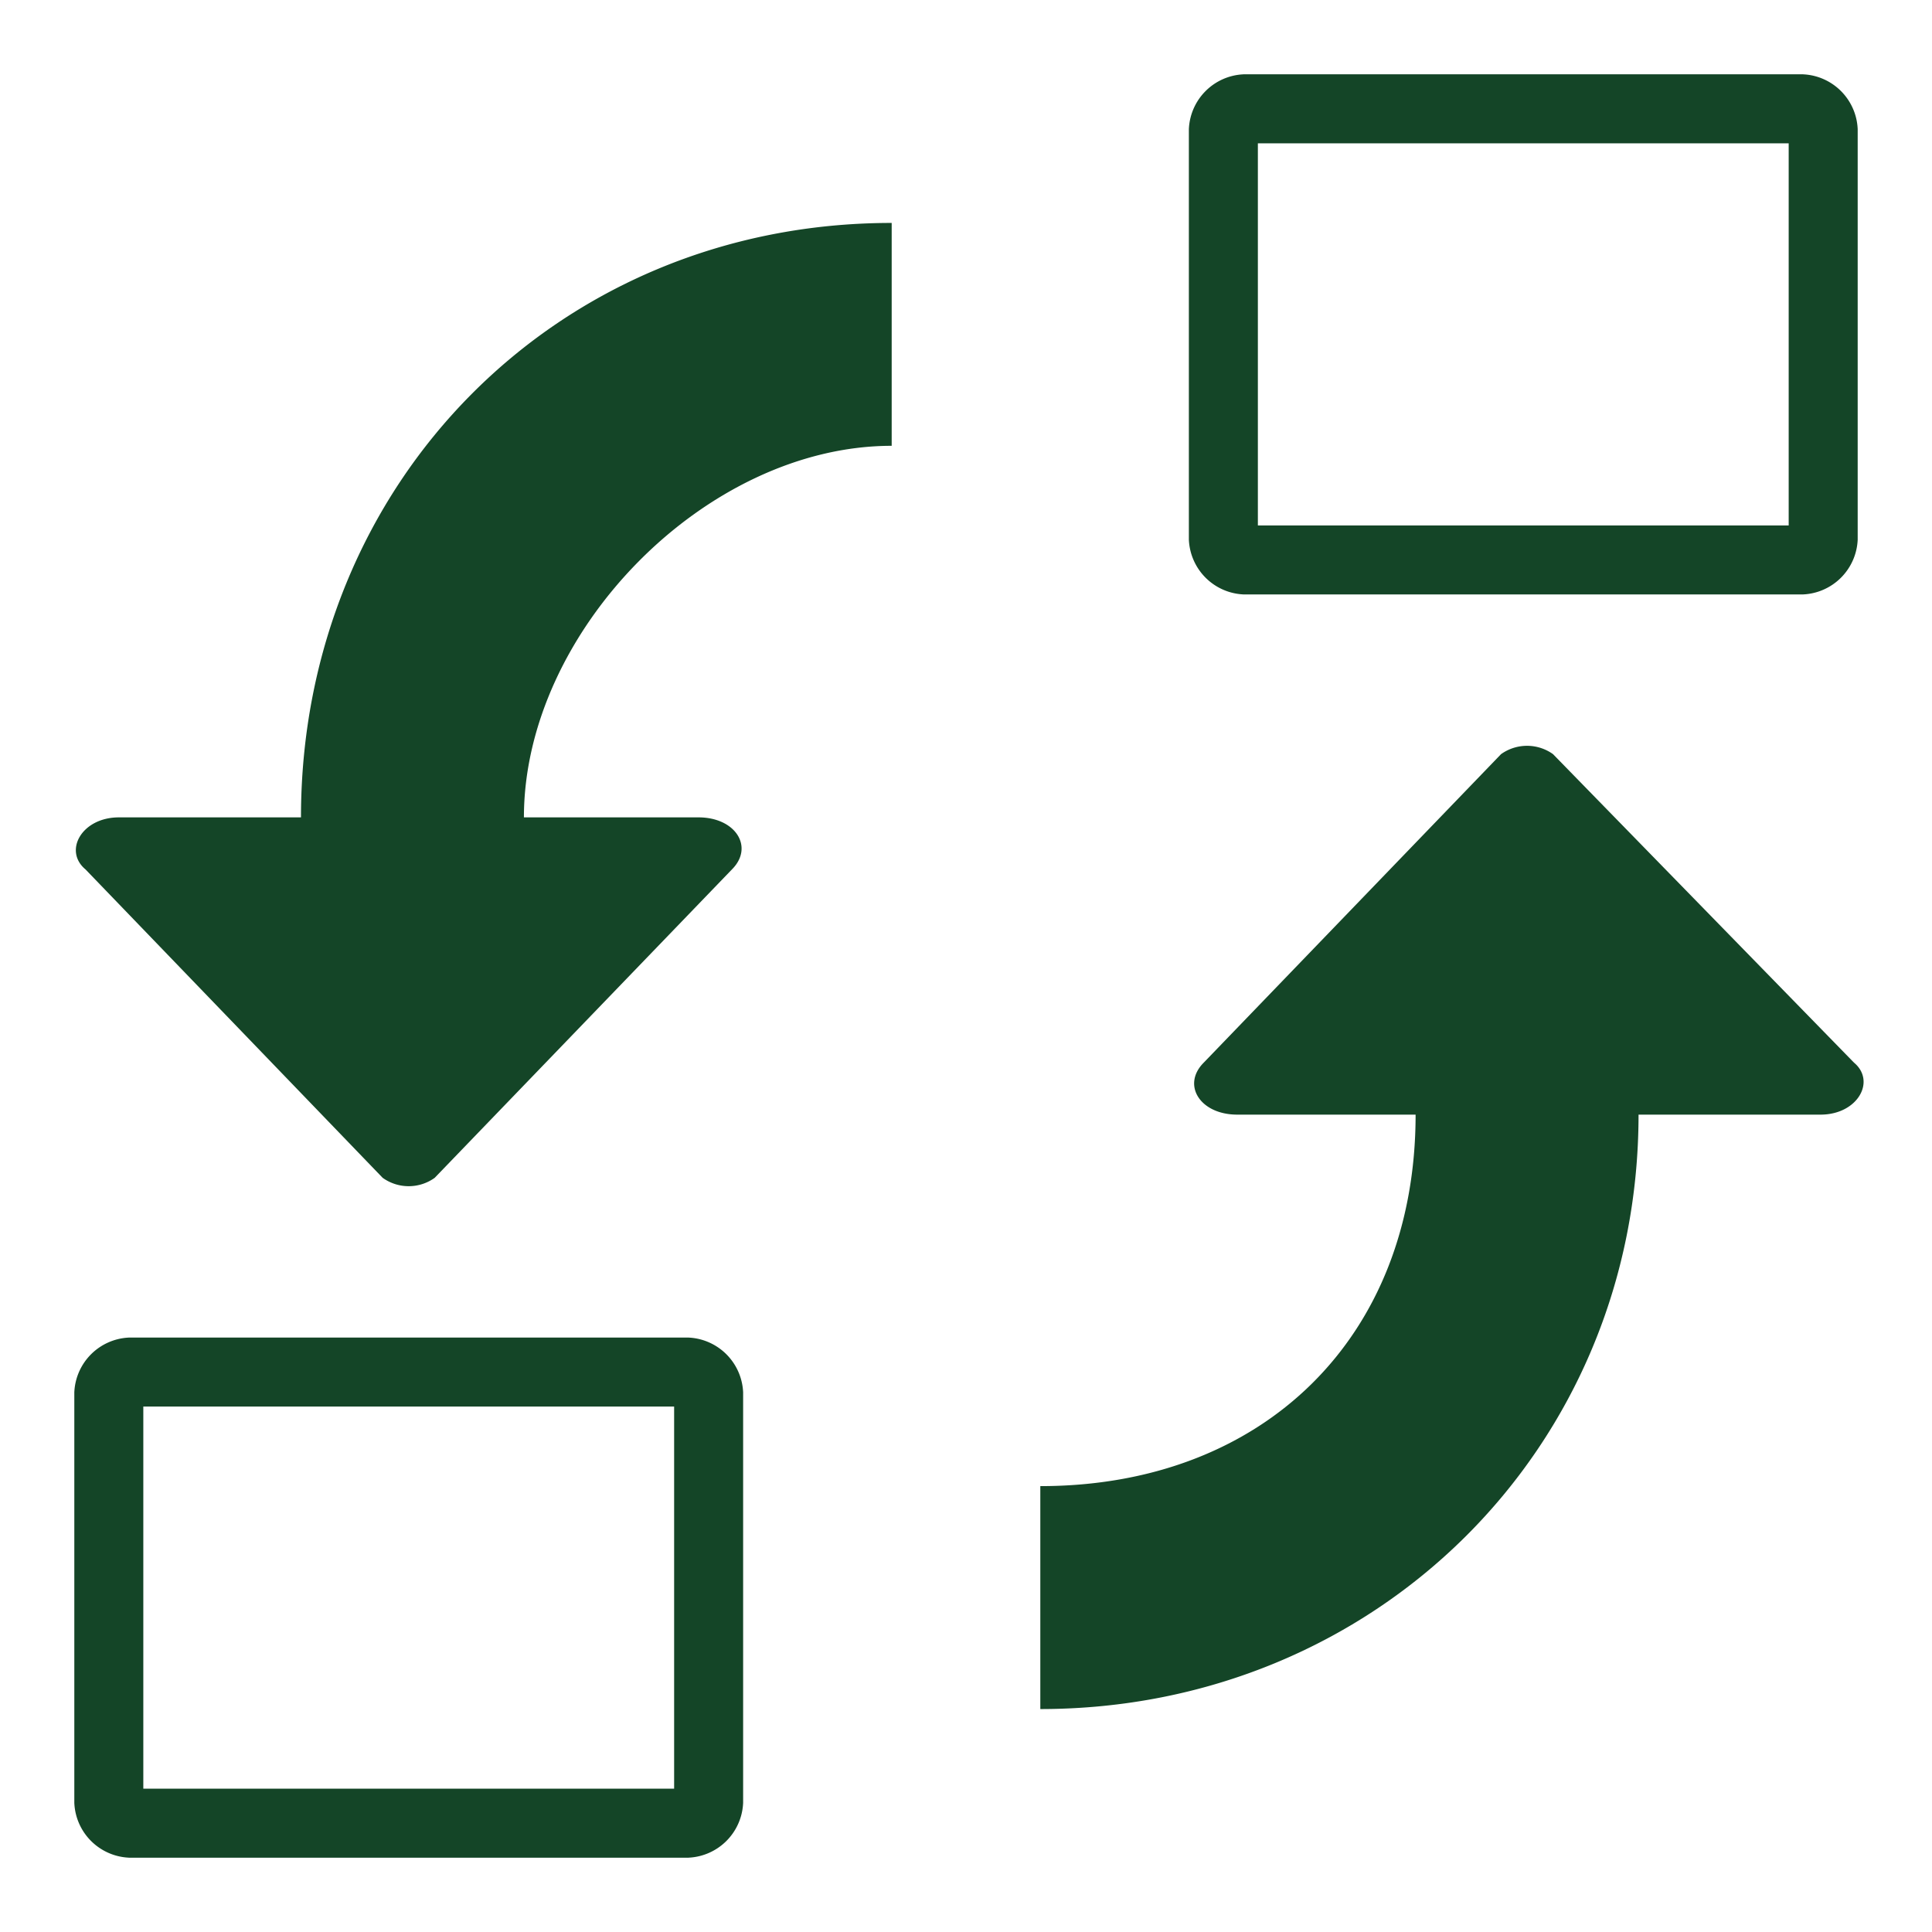 <svg width="28" height="28" viewBox="0 0 28 28" fill="none" xmlns="http://www.w3.org/2000/svg">
    <path d="M9.962 19.885a.33.33 0 0 1 .308.307v5.923a.33.33 0 0 1-.308.308H1.885a.33.33 0 0 1-.308-.308v-5.923a.33.33 0 0 1 .308-.307h8.077z" stroke="#144527"/>
    <path d="M4.362 11.846H1.723c-.538 0-.807.485-.484.754l4.307 4.47a.647.647 0 0 0 .754 0l4.308-4.47c.323-.323.054-.754-.485-.754h-2.53c0-2.692 2.638-5.385 5.33-5.385v-3.23C8.077 3.23 4.362 7 4.362 11.846zM22.508 10.93a.647.647 0 0 0-.754 0l-4.308 4.47c-.323.323-.054.754.485.754h2.585c0 3.23-2.208 5.384-5.439 5.384v3.231c4.846 0 8.67-3.769 8.67-8.615h2.638c.538 0 .807-.485.484-.754l-4.361-4.47z" fill="#144527"/>
    <path d="M26.115 1.577a.33.33 0 0 1 .308.308v5.923a.33.33 0 0 1-.308.307h-8.077a.33.33 0 0 1-.308-.307V1.885a.33.33 0 0 1 .308-.308h8.077z" stroke="#144527"/>
</svg>
